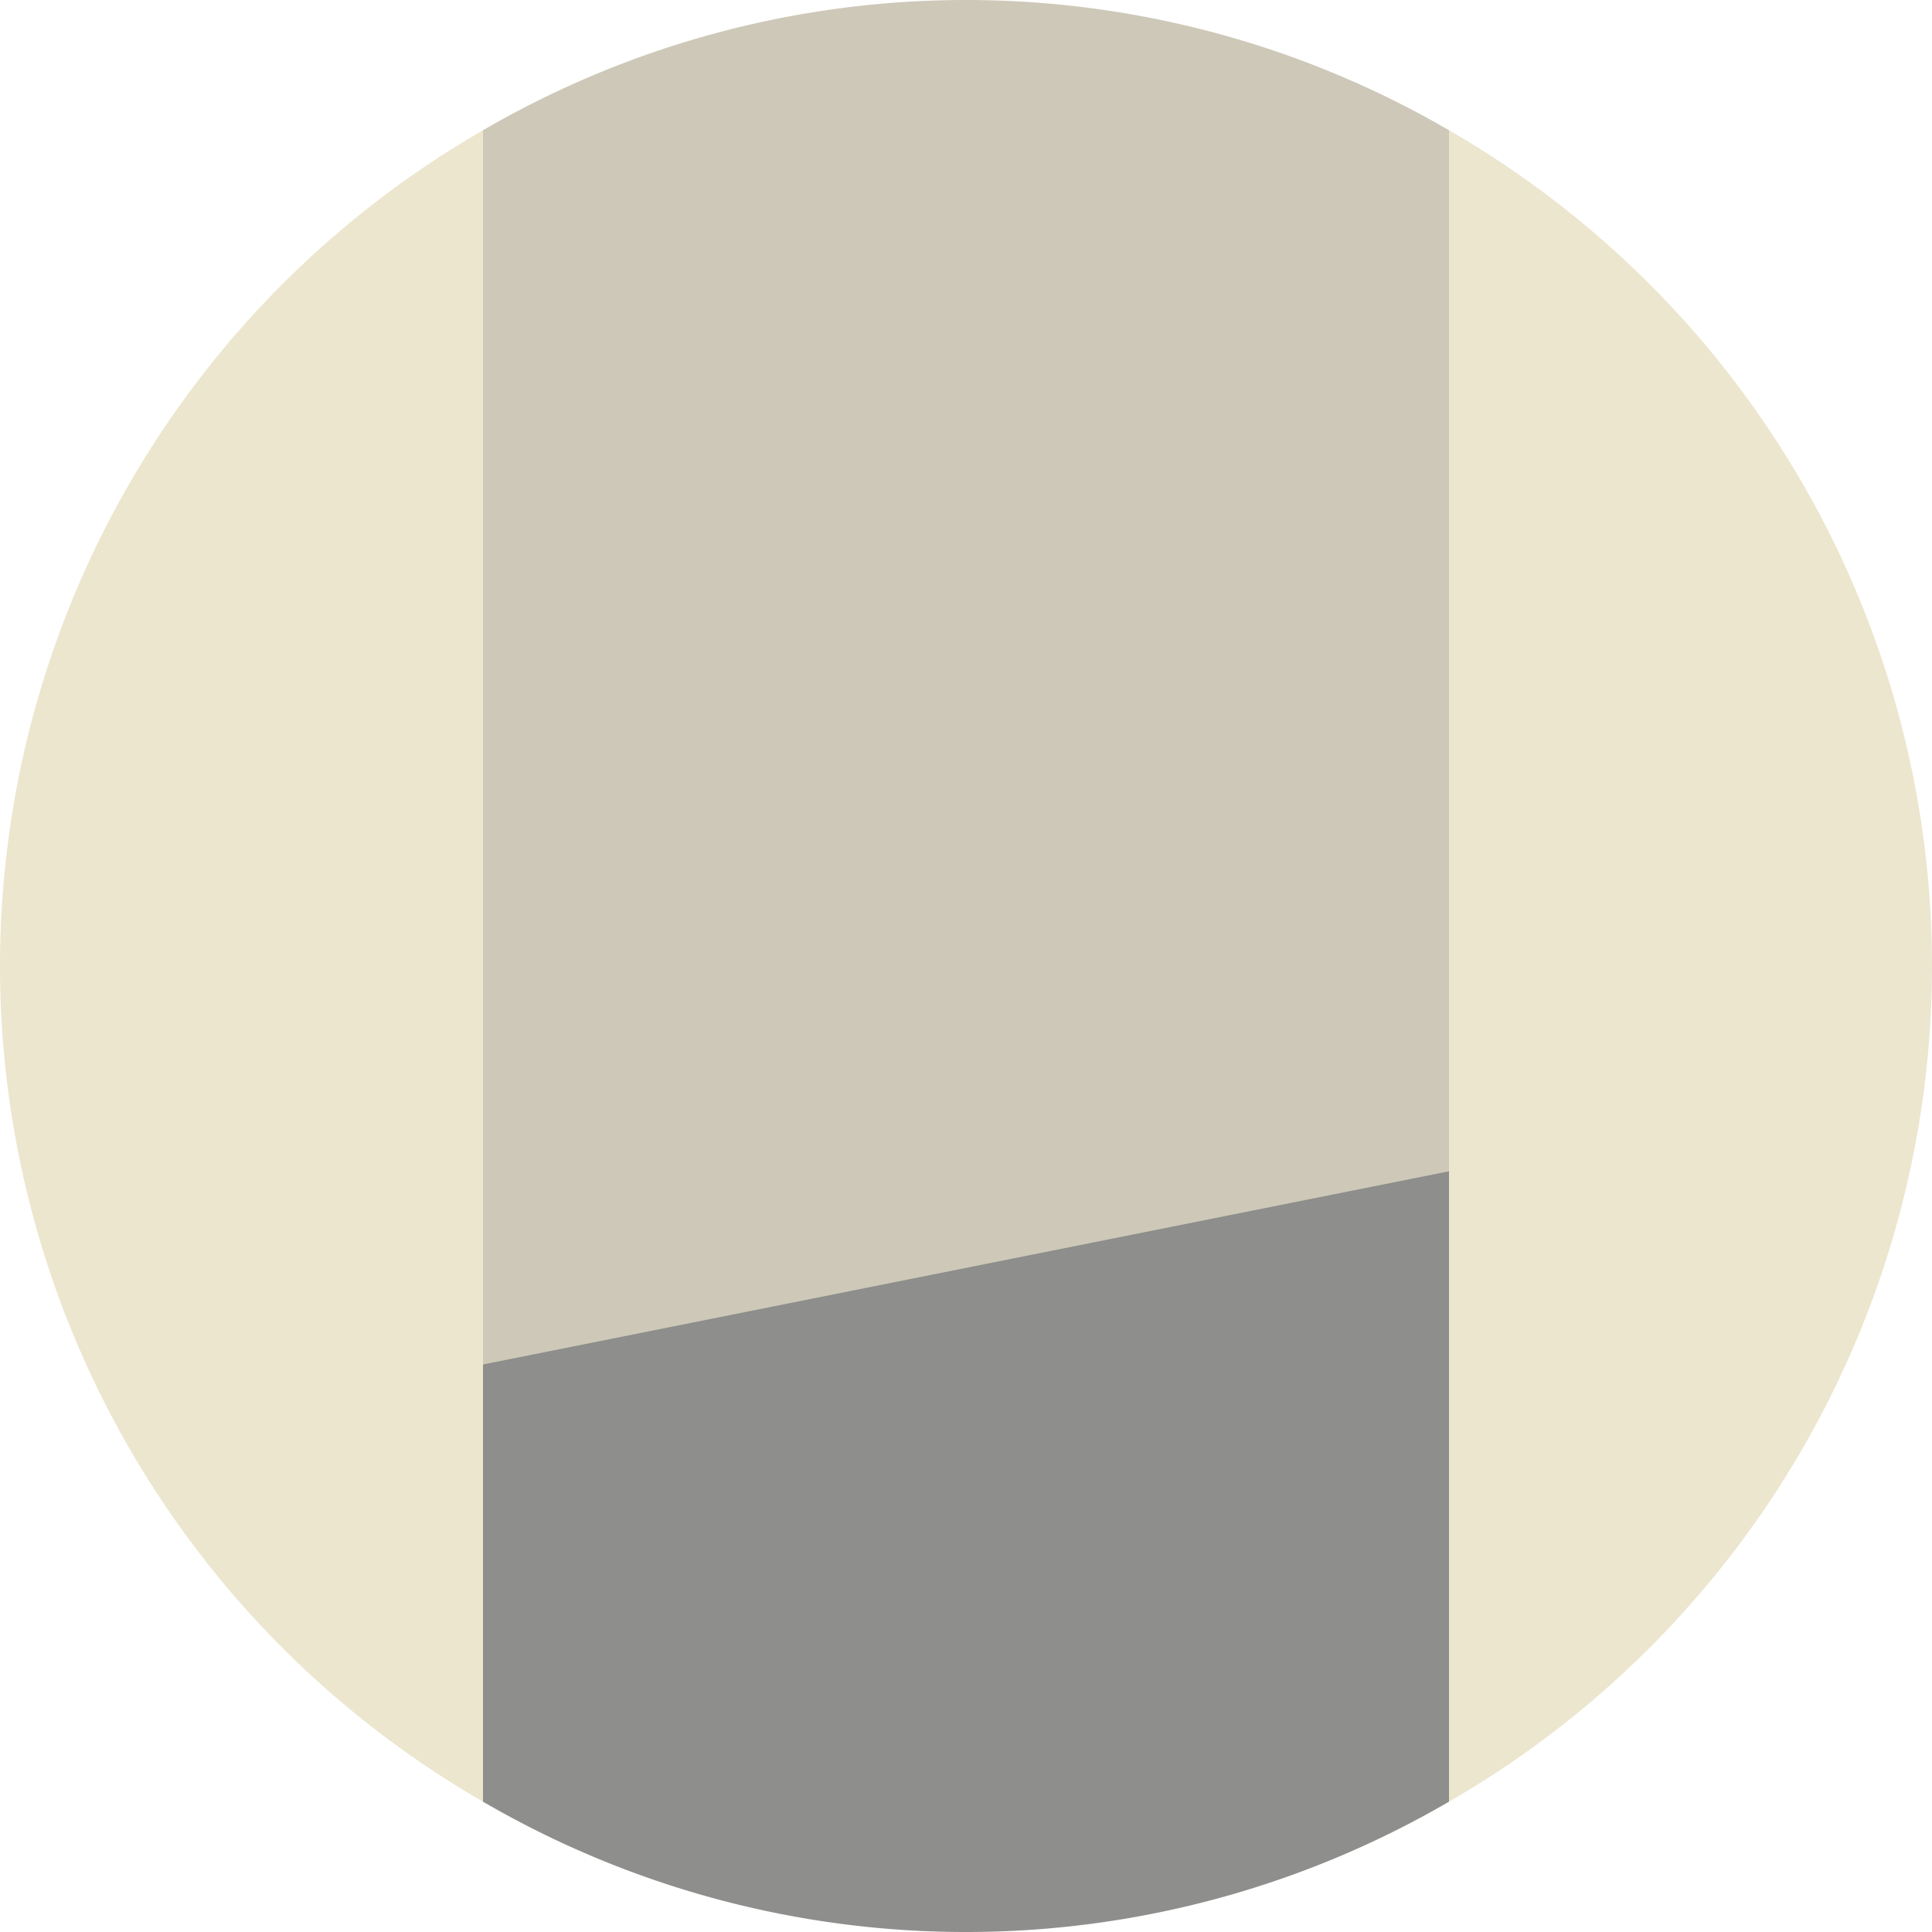 <svg xmlns="http://www.w3.org/2000/svg" width="24" height="24" viewBox="0 0 24 24">
  <g id="kitchen-cabinet-enhancements-brushed-gray-glaze-antique-white-color" transform="translate(-637.5 -335.75)">
    <path id="Caminho_377" data-name="Caminho 377" d="M637.5,347.75a11.984,11.984,0,0,0,6,10.381V337.368A11.987,11.987,0,0,0,637.5,347.75Z" fill="#ece6cf"/>
    <path id="Caminho_378" data-name="Caminho 378" d="M661.5,347.75a11.987,11.987,0,0,0-6-10.382v20.763A11.984,11.984,0,0,0,661.5,347.75Z" fill="#ece6cf"/>
    <path id="Caminho_379" data-name="Caminho 379" d="M655.5,337.368a11.934,11.934,0,0,0-12,0V353.7l12-2.4Z" fill="#cdc8b8"/>
    <path id="Caminho_380" data-name="Caminho 380" d="M649.5,359.75a11.921,11.921,0,0,0,6-1.619V350.3l-12,2.4v5.431A11.921,11.921,0,0,0,649.5,359.75Z" fill="#8e8e8c"/>
  </g>
</svg>
